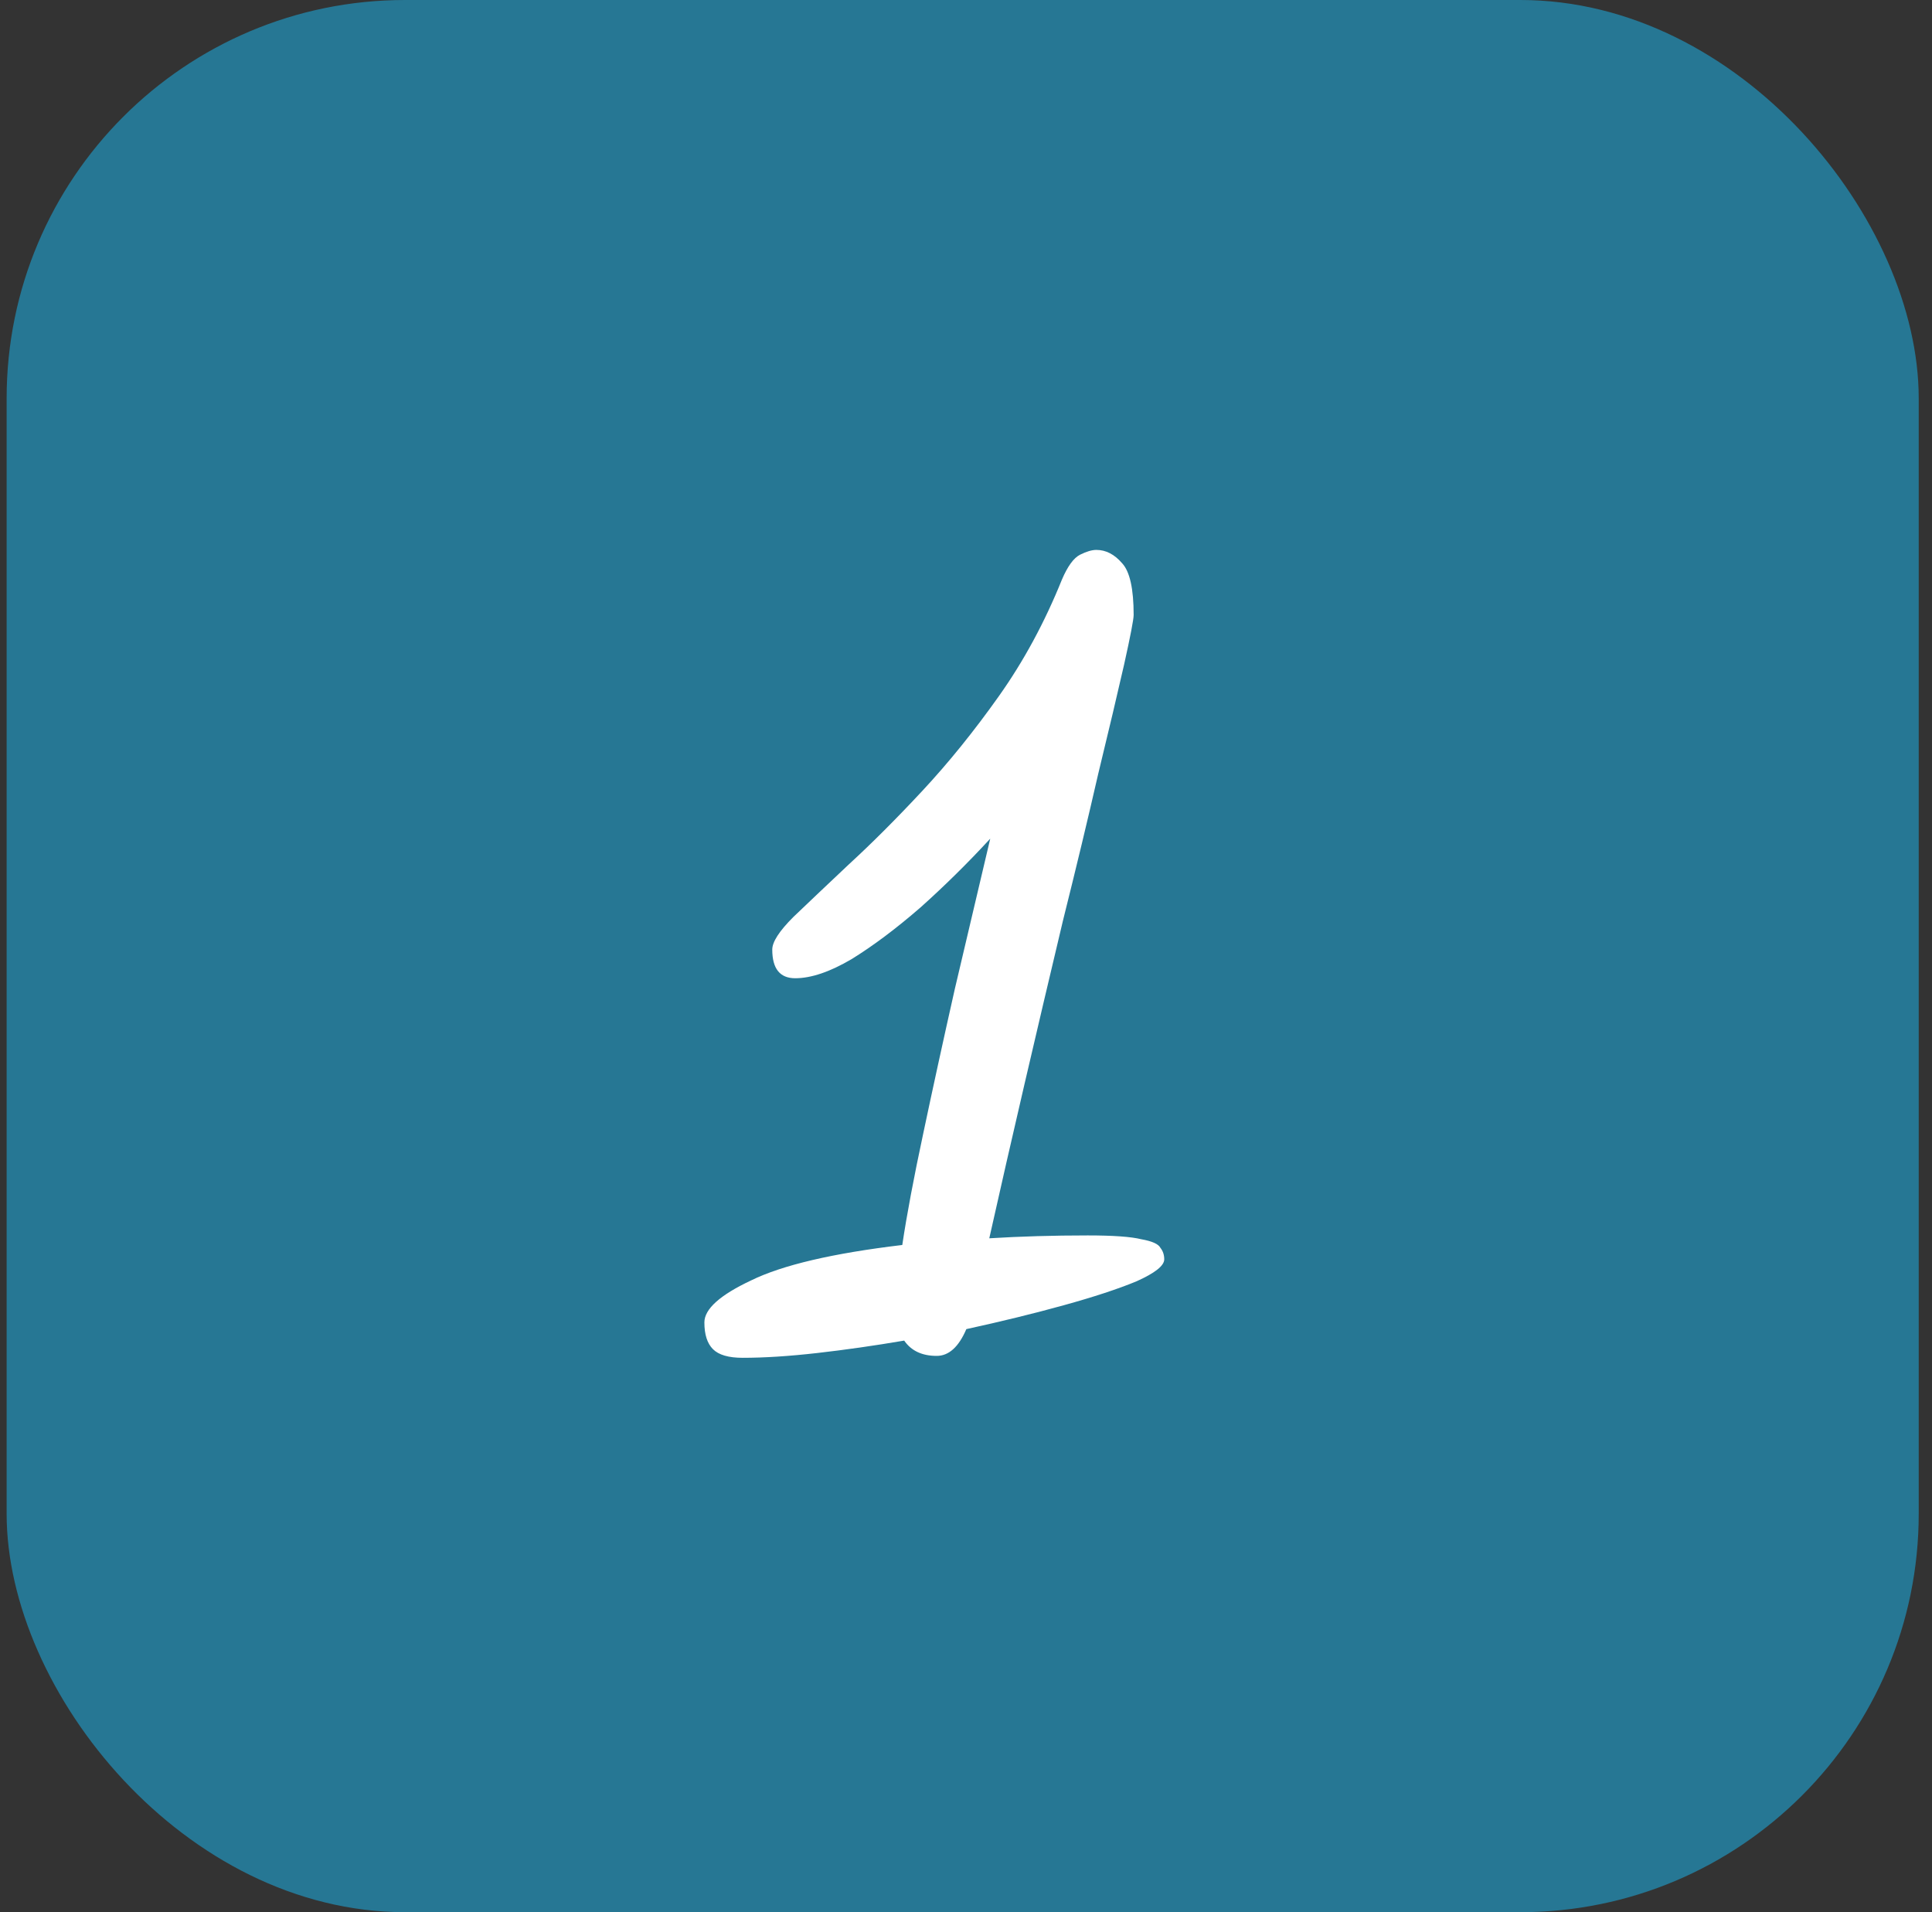 <svg xmlns="http://www.w3.org/2000/svg" width="97" height="96" viewBox="0 0 97 96" fill="none"><rect x="0" y="0" width="97" height="96" fill="#333333" stroke="none"/><rect x="0.333" width="96" height="96" rx="20" fill="#267794"></rect><path d="M47.029 68.072C46.293 68.072 45.749 67.816 45.397 67.304C43.893 67.56 42.437 67.768 41.029 67.928C39.621 68.088 38.373 68.168 37.285 68.168C36.581 68.168 36.085 68.024 35.797 67.736C35.509 67.448 35.365 67 35.365 66.392C35.365 65.72 36.149 65.016 37.717 64.28C39.285 63.512 41.813 62.92 45.301 62.504C45.525 61 45.877 59.128 46.357 56.888C46.837 54.616 47.365 52.2 47.941 49.64C48.549 47.048 49.141 44.536 49.717 42.104C48.597 43.32 47.429 44.472 46.213 45.56C44.997 46.616 43.845 47.48 42.757 48.152C41.669 48.792 40.725 49.112 39.925 49.112C39.157 49.112 38.773 48.632 38.773 47.672C38.773 47.288 39.125 46.744 39.829 46.04C40.565 45.336 41.493 44.456 42.613 43.4C43.765 42.344 44.997 41.112 46.309 39.704C47.621 38.296 48.901 36.712 50.149 34.952C51.397 33.192 52.453 31.24 53.317 29.096C53.605 28.424 53.909 28.008 54.229 27.848C54.549 27.688 54.821 27.608 55.045 27.608C55.525 27.608 55.957 27.832 56.341 28.28C56.725 28.696 56.917 29.56 56.917 30.872C56.917 31.096 56.757 31.928 56.437 33.368C56.117 34.776 55.685 36.6 55.141 38.84C54.629 41.08 54.037 43.544 53.365 46.232C52.725 48.92 52.085 51.64 51.445 54.392C50.805 57.144 50.213 59.736 49.669 62.168C51.237 62.072 52.885 62.024 54.613 62.024C55.893 62.024 56.789 62.088 57.301 62.216C57.845 62.312 58.165 62.456 58.261 62.648C58.389 62.808 58.453 63 58.453 63.224C58.453 63.544 57.989 63.912 57.061 64.328C56.133 64.712 54.917 65.112 53.413 65.528C51.909 65.944 50.277 66.344 48.517 66.728C48.133 67.624 47.637 68.072 47.029 68.072Z" fill="white"></path></svg>